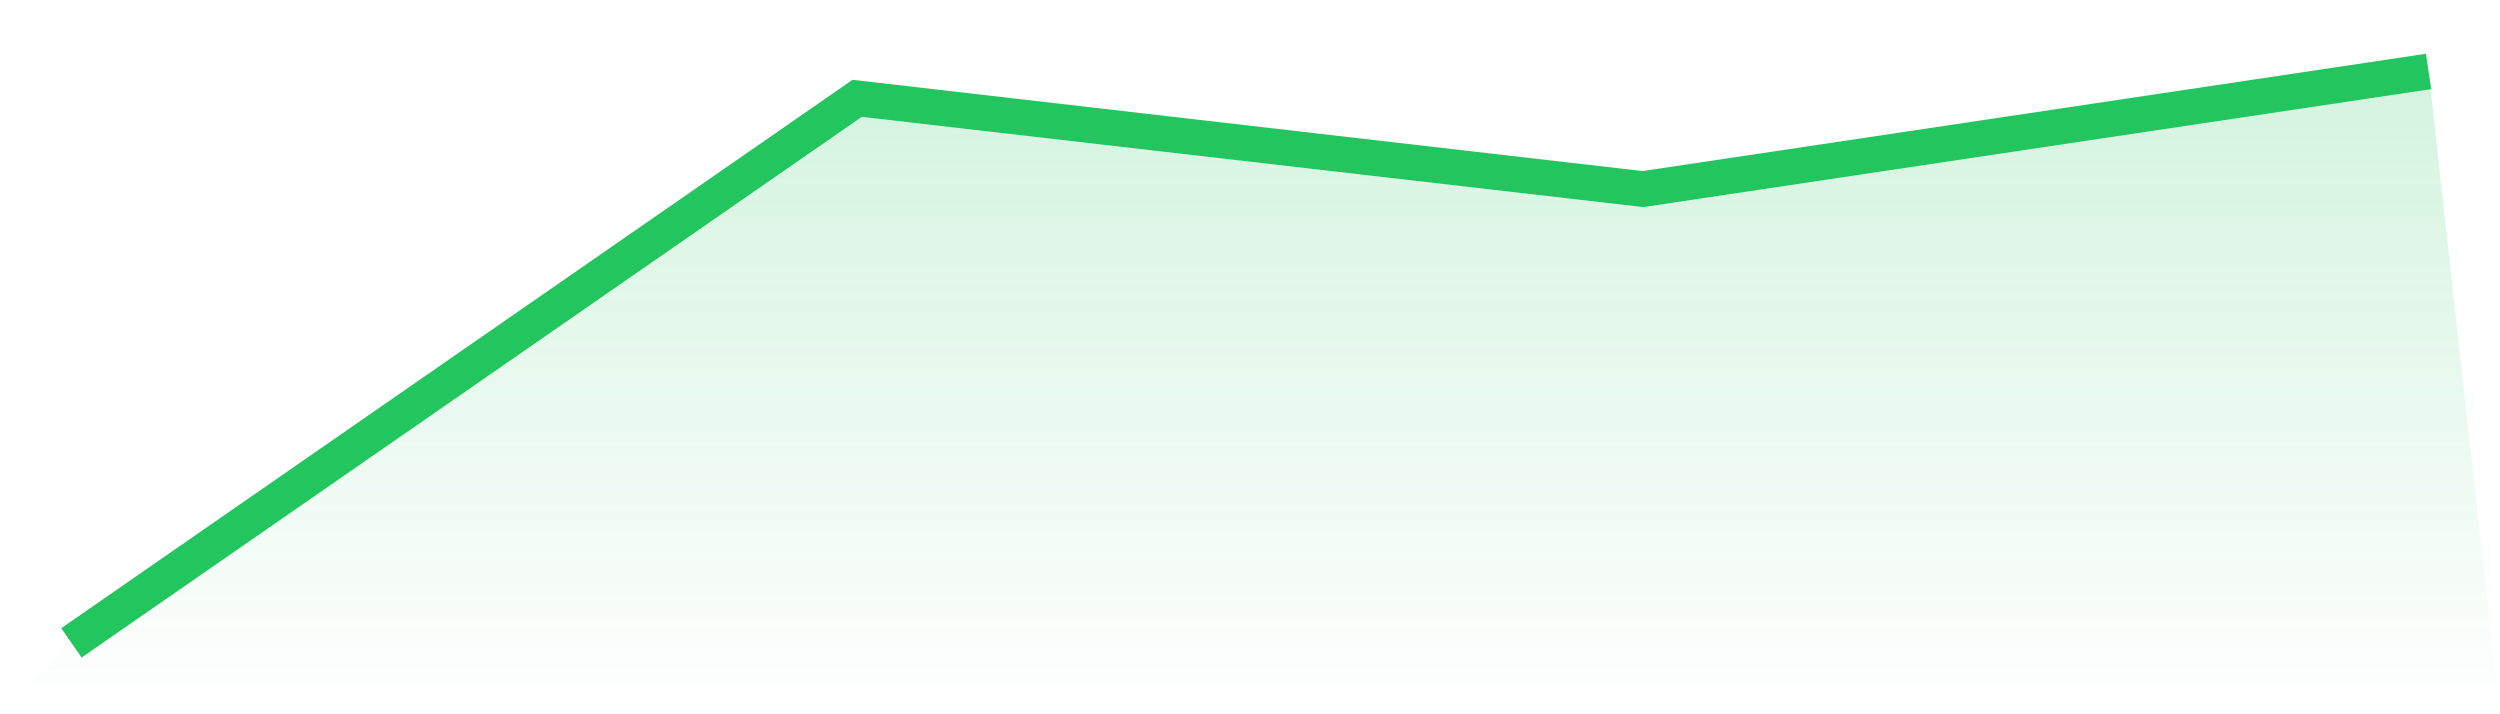 <svg viewBox="0 0 140 40" xmlns="http://www.w3.org/2000/svg">
<defs>
<linearGradient id="gradient" x1="0" x2="0" y1="0" y2="1">
<stop offset="0%" stop-color="#22c55e" stop-opacity="0.2"/>
<stop offset="100%" stop-color="#22c55e" stop-opacity="0"/>
</linearGradient>
</defs>
<path d="M4,36 L4,36 L48,5.506 L92,10.588 L136,4 L140,40 L0,40 z" fill="url(#gradient)"/>
<path d="M4,36 L4,36 L48,5.506 L92,10.588 L136,4" fill="none" stroke="#22c55e" stroke-width="2"/>
</svg>